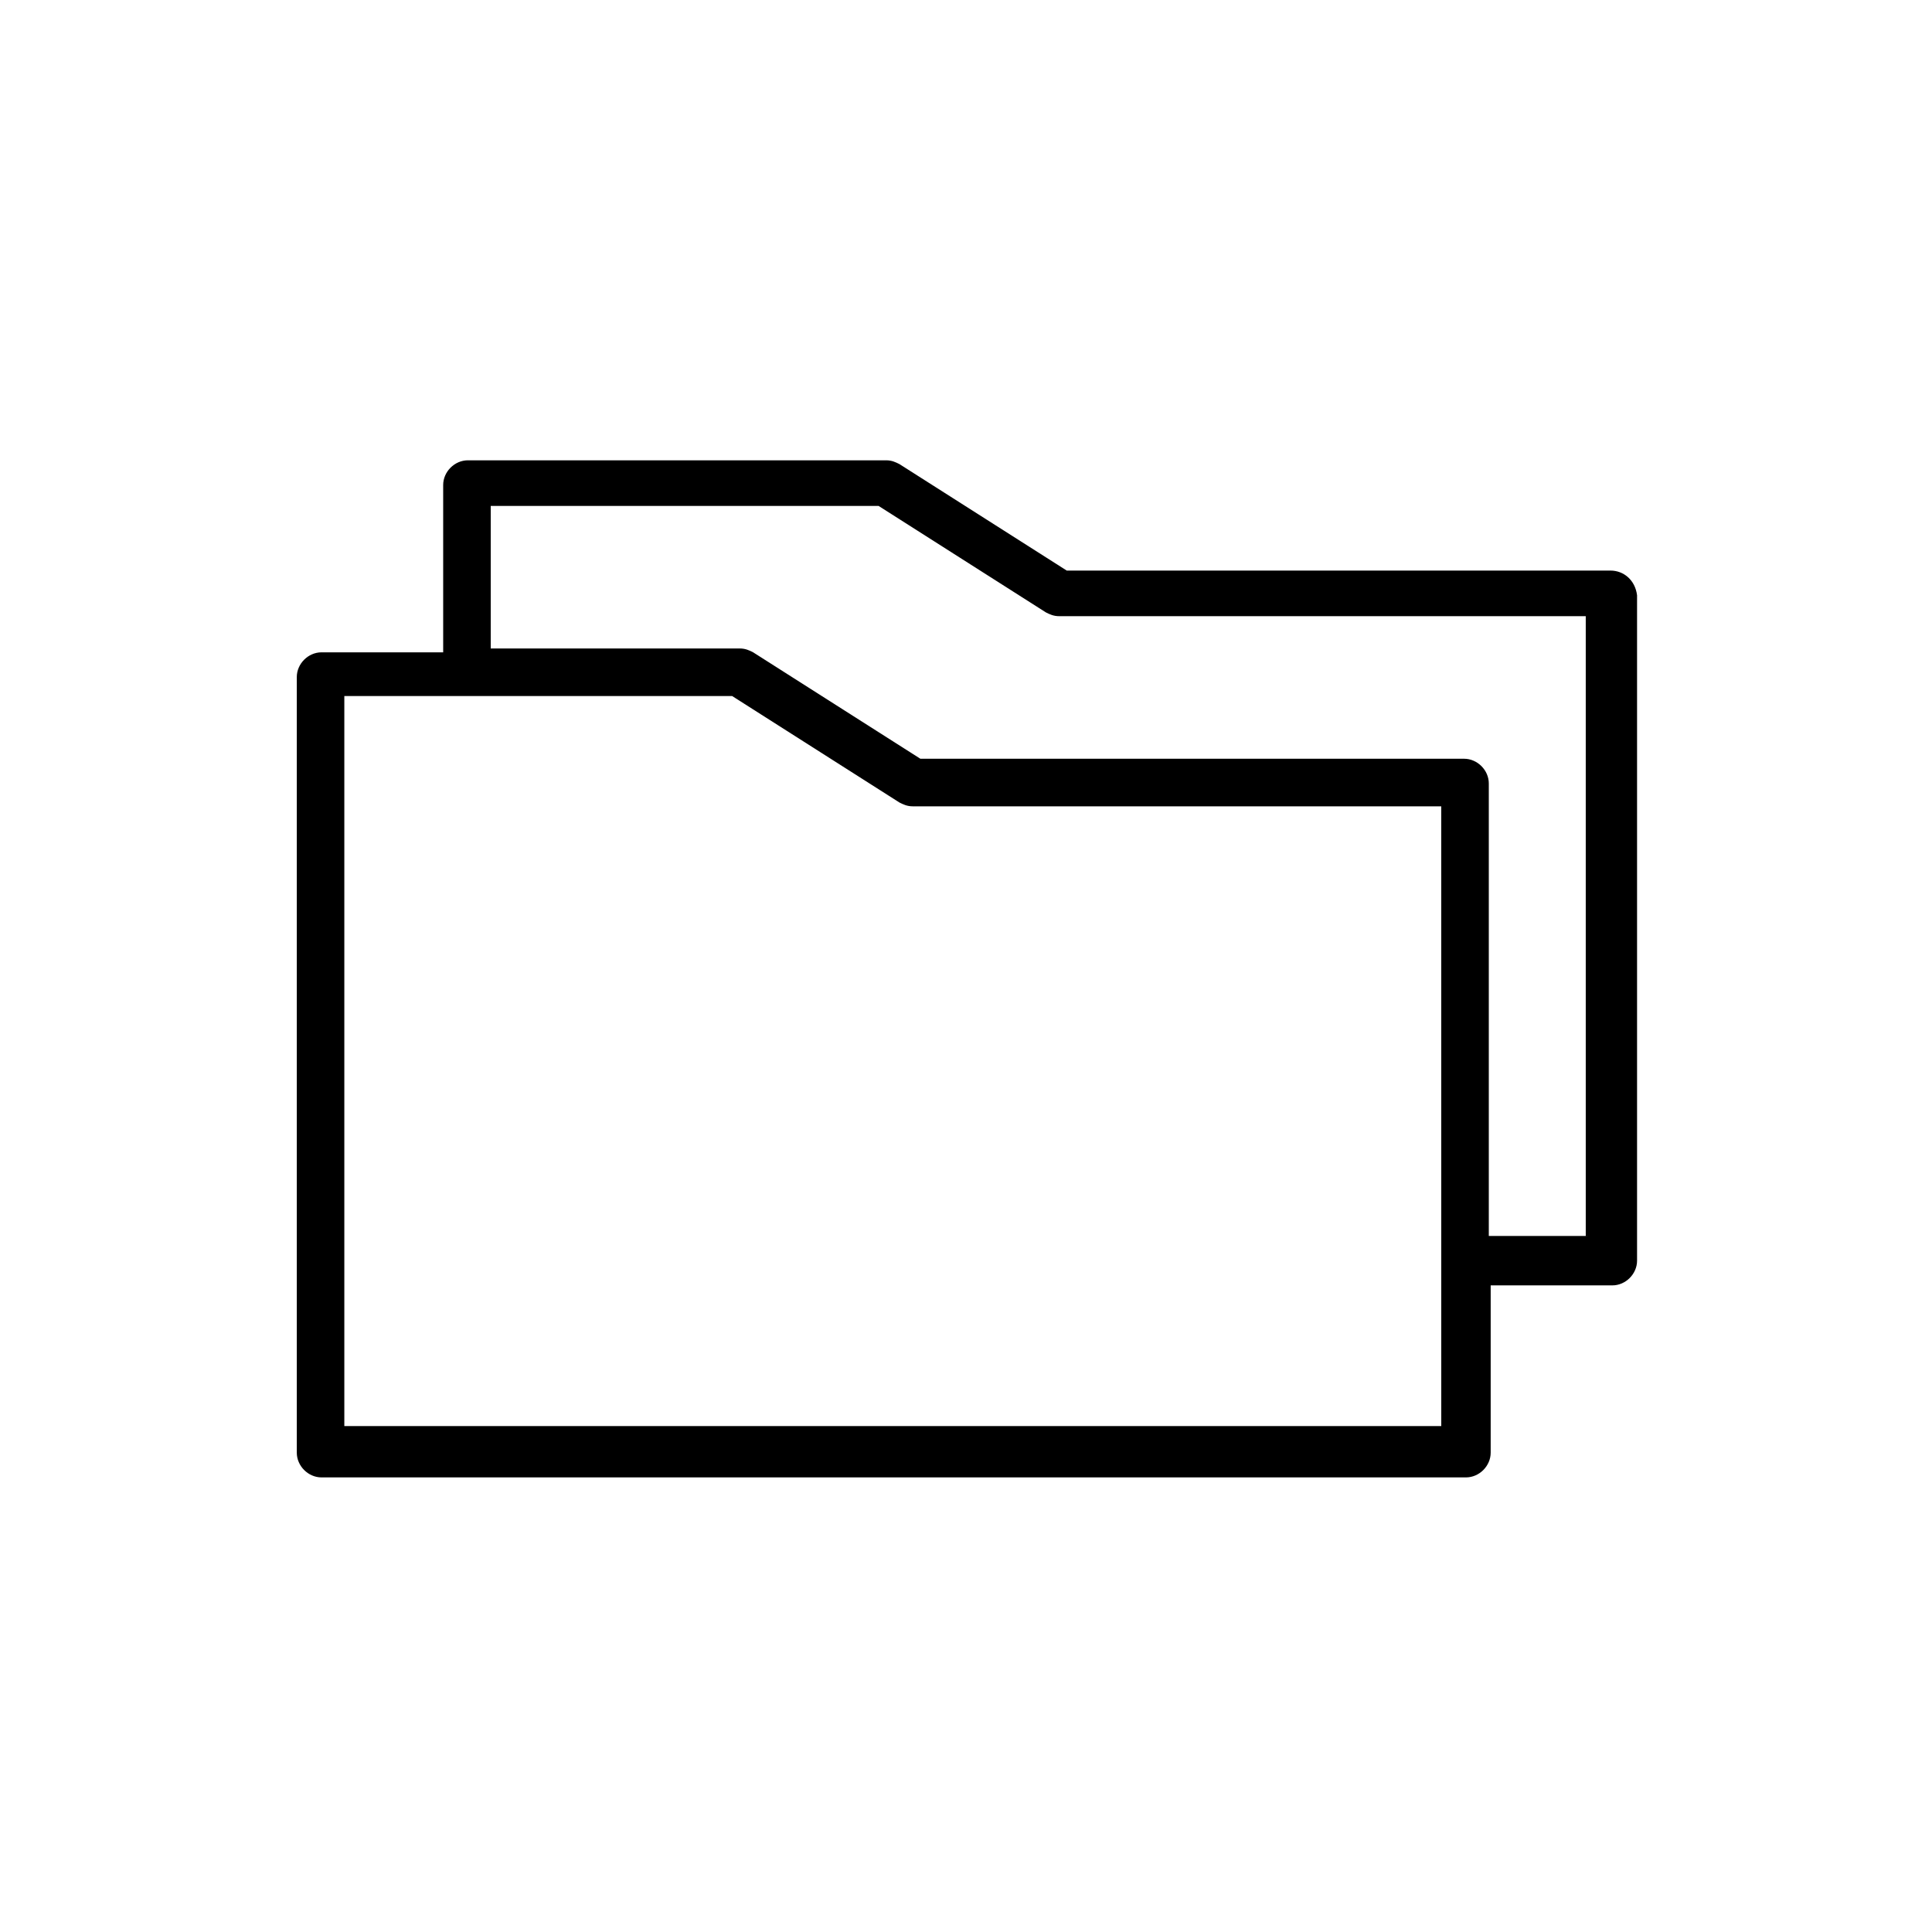 <?xml version="1.0" encoding="UTF-8"?>
<!-- Uploaded to: ICON Repo, www.svgrepo.com, Generator: ICON Repo Mixer Tools -->
<svg fill="#000000" width="800px" height="800px" version="1.1" viewBox="144 144 512 512" xmlns="http://www.w3.org/2000/svg">
 <path d="m570.79 295.21h-144.09l-44.336-28.215c-1.008-0.504-2.016-1.008-3.527-1.008h-110.84c-3.527 0-6.551 3.023-6.551 6.551v44.336h-32.242c-3.527 0-6.551 3.023-6.551 6.551v205.55c0 3.527 3.023 6.551 6.551 6.551h303.29c3.527 0 6.551-3.023 6.551-6.551v-44.336h32.242c3.527 0 6.551-3.023 6.551-6.551v-176.33c-0.504-4.031-3.527-6.551-7.055-6.551zm-44.84 226.71h-290.7v-193.46h102.78l44.336 28.215c1.008 0.504 2.016 1.008 3.527 1.008h140.05zm38.797-50.383h-26.199v-119.91c0-3.527-3.023-6.551-6.551-6.551h-144.09l-44.336-28.215c-1.008-0.504-2.016-1.008-3.527-1.008l-65.996 0.004v-37.785h102.78l44.336 28.215c1.008 0.504 2.016 1.008 3.527 1.008h139.55v164.24z"/>
</svg>
